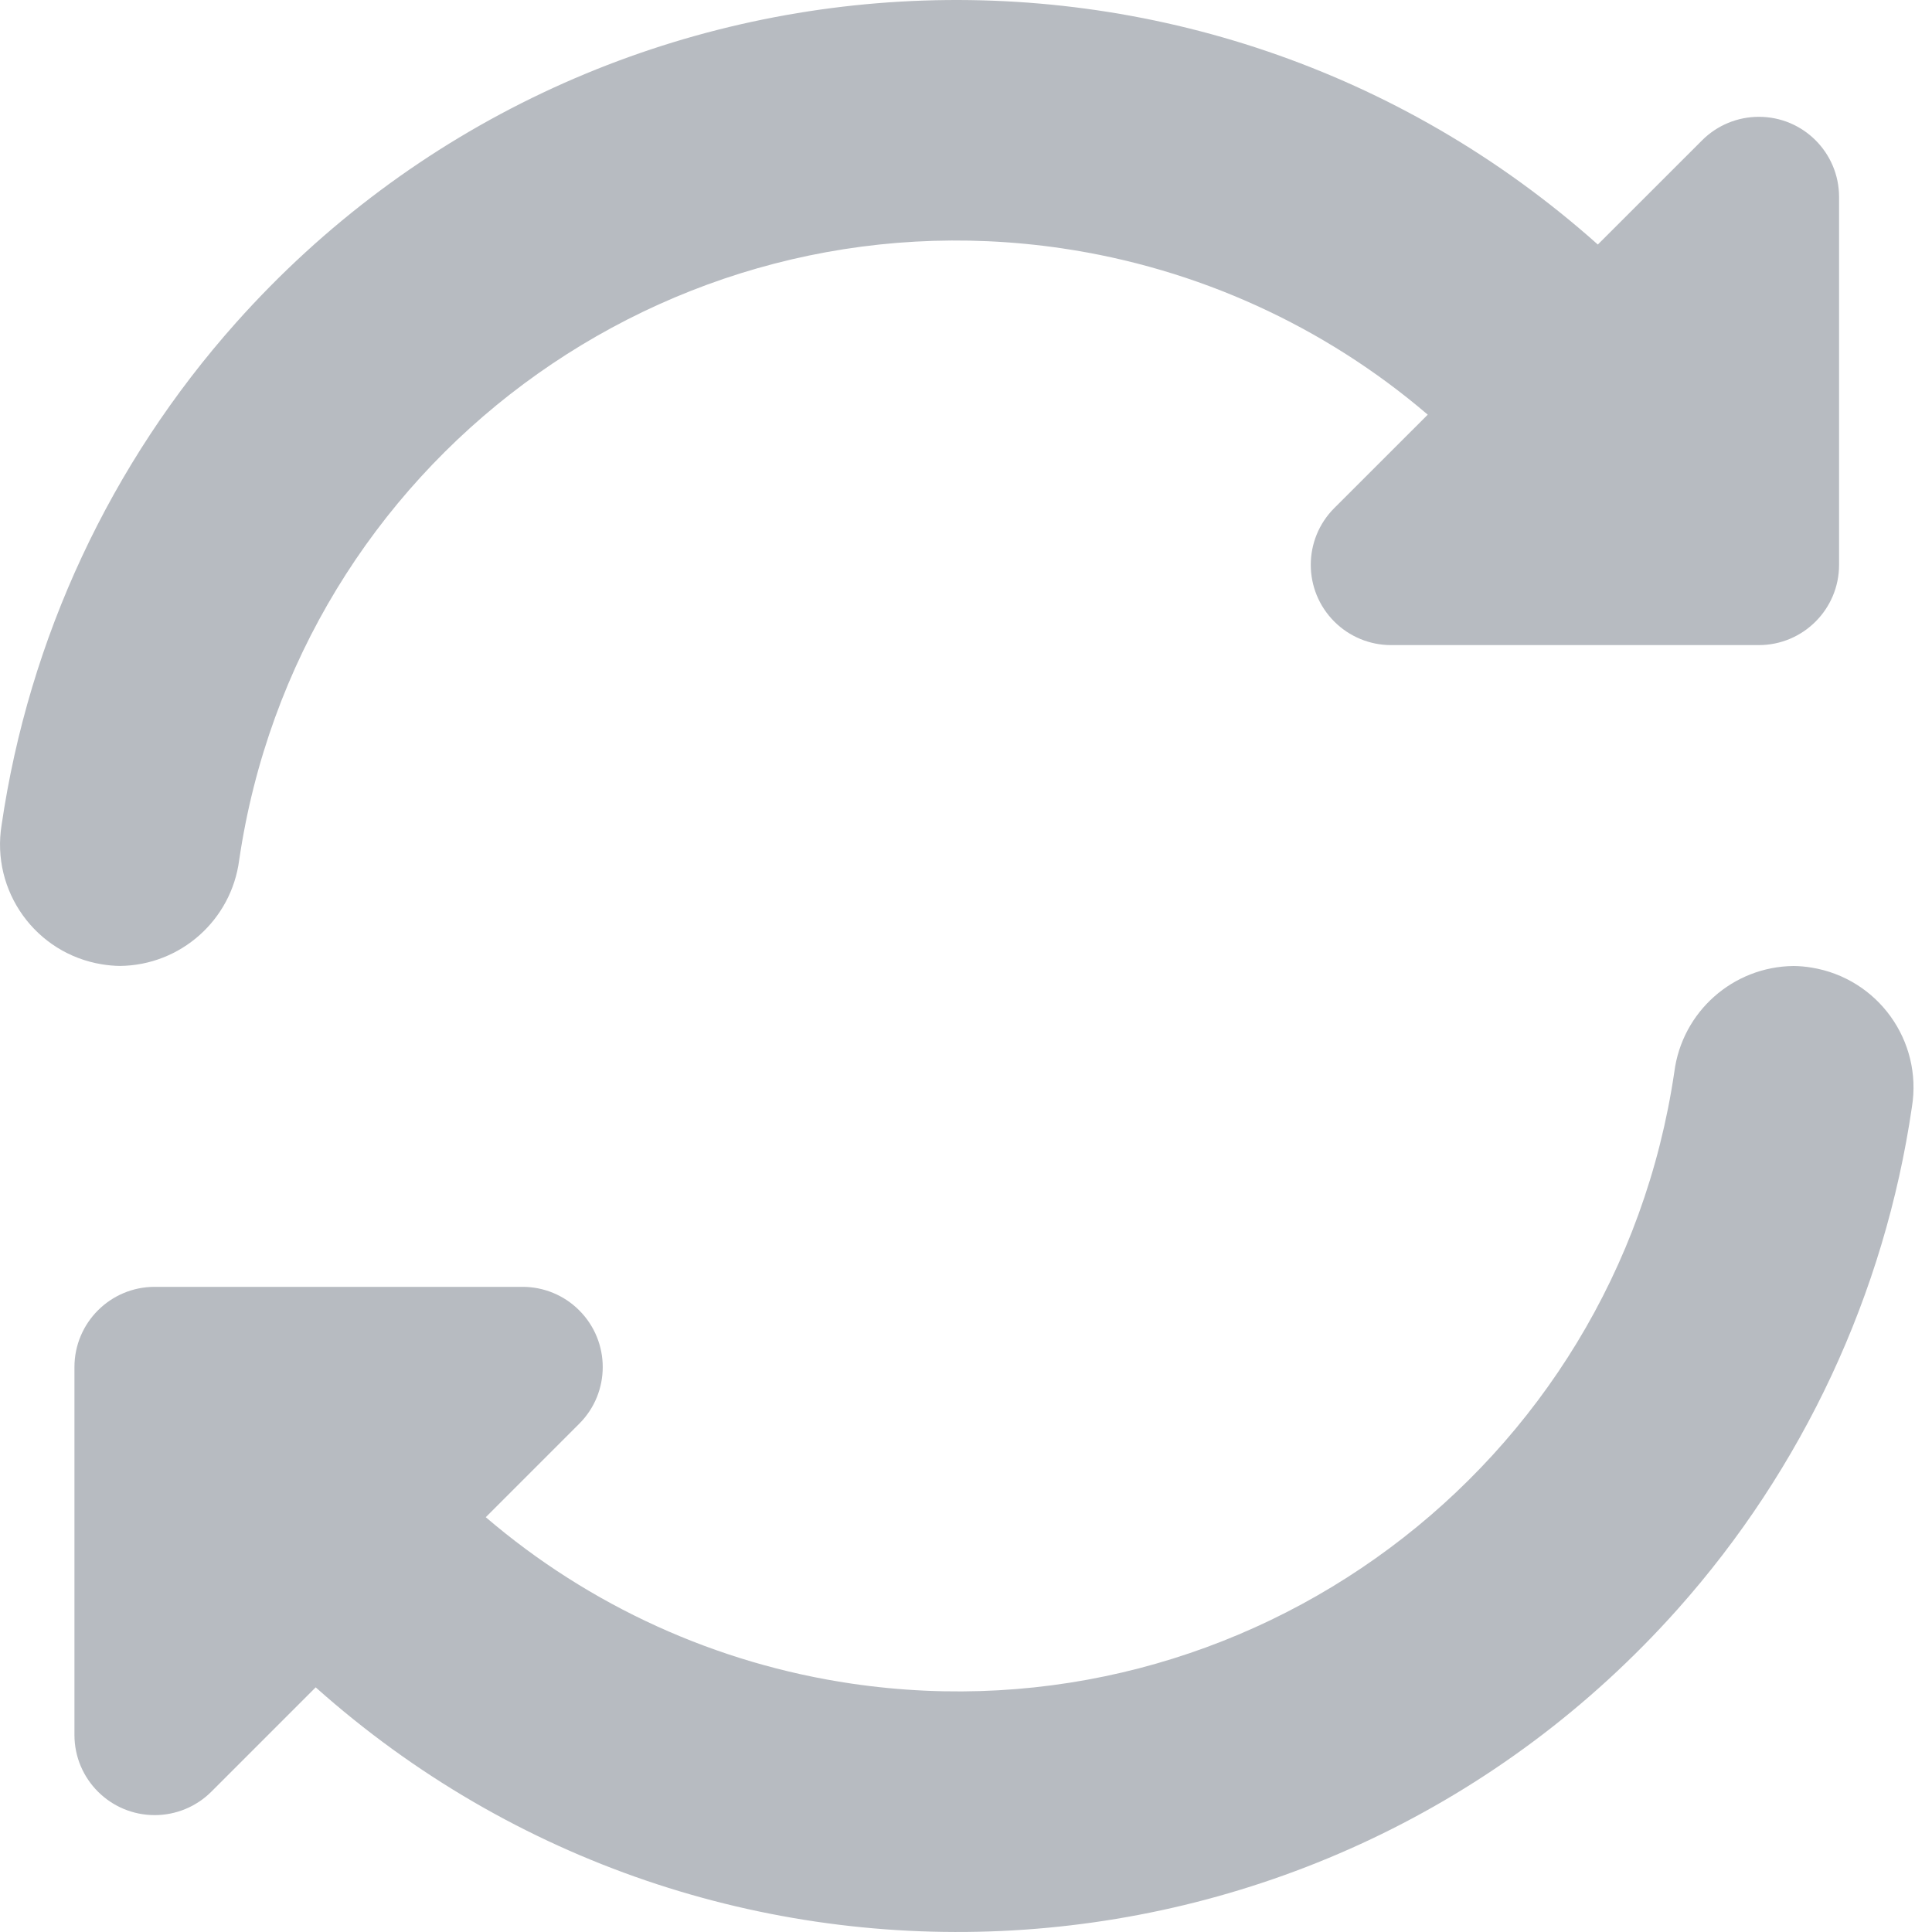 <svg width="30" height="30" viewBox="0 0 30 30" fill="none" xmlns="http://www.w3.org/2000/svg">
<path d="M3.714 13.355C4.619 7.204 10.339 2.951 16.49 3.856C18.589 4.165 20.558 5.06 22.17 6.439L20.718 7.89C20.232 8.377 20.232 9.165 20.719 9.652C20.952 9.885 21.269 10.017 21.599 10.017H27.311C27.999 10.017 28.557 9.459 28.557 8.771V3.059C28.557 2.371 27.999 1.813 27.311 1.814C26.981 1.814 26.664 1.945 26.431 2.178L24.811 3.797C18.637 -1.707 9.169 -1.163 3.664 5.012C1.714 7.199 0.449 9.911 0.025 12.81C-0.142 13.838 0.555 14.807 1.583 14.974C1.676 14.989 1.769 14.998 1.863 14.999C2.804 14.989 3.593 14.287 3.714 13.355Z" fill="#B7BBC1"/>
<path d="M27.85 15C26.909 15.01 26.12 15.711 25.999 16.644C25.094 22.795 19.374 27.048 13.223 26.143C11.124 25.834 9.155 24.939 7.543 23.559L8.994 22.108C9.481 21.622 9.481 20.833 8.994 20.347C8.761 20.113 8.444 19.982 8.114 19.982H2.402C1.714 19.982 1.156 20.54 1.156 21.228V26.94C1.156 27.628 1.714 28.185 2.402 28.185C2.732 28.185 3.049 28.054 3.282 27.821L4.902 26.201C11.075 31.706 20.542 31.164 26.047 24.991C27.998 22.803 29.264 20.09 29.688 17.19C29.856 16.162 29.159 15.193 28.131 15.025C28.038 15.009 27.944 15.001 27.85 15Z" fill="#B7BBC1"/>
</svg>
